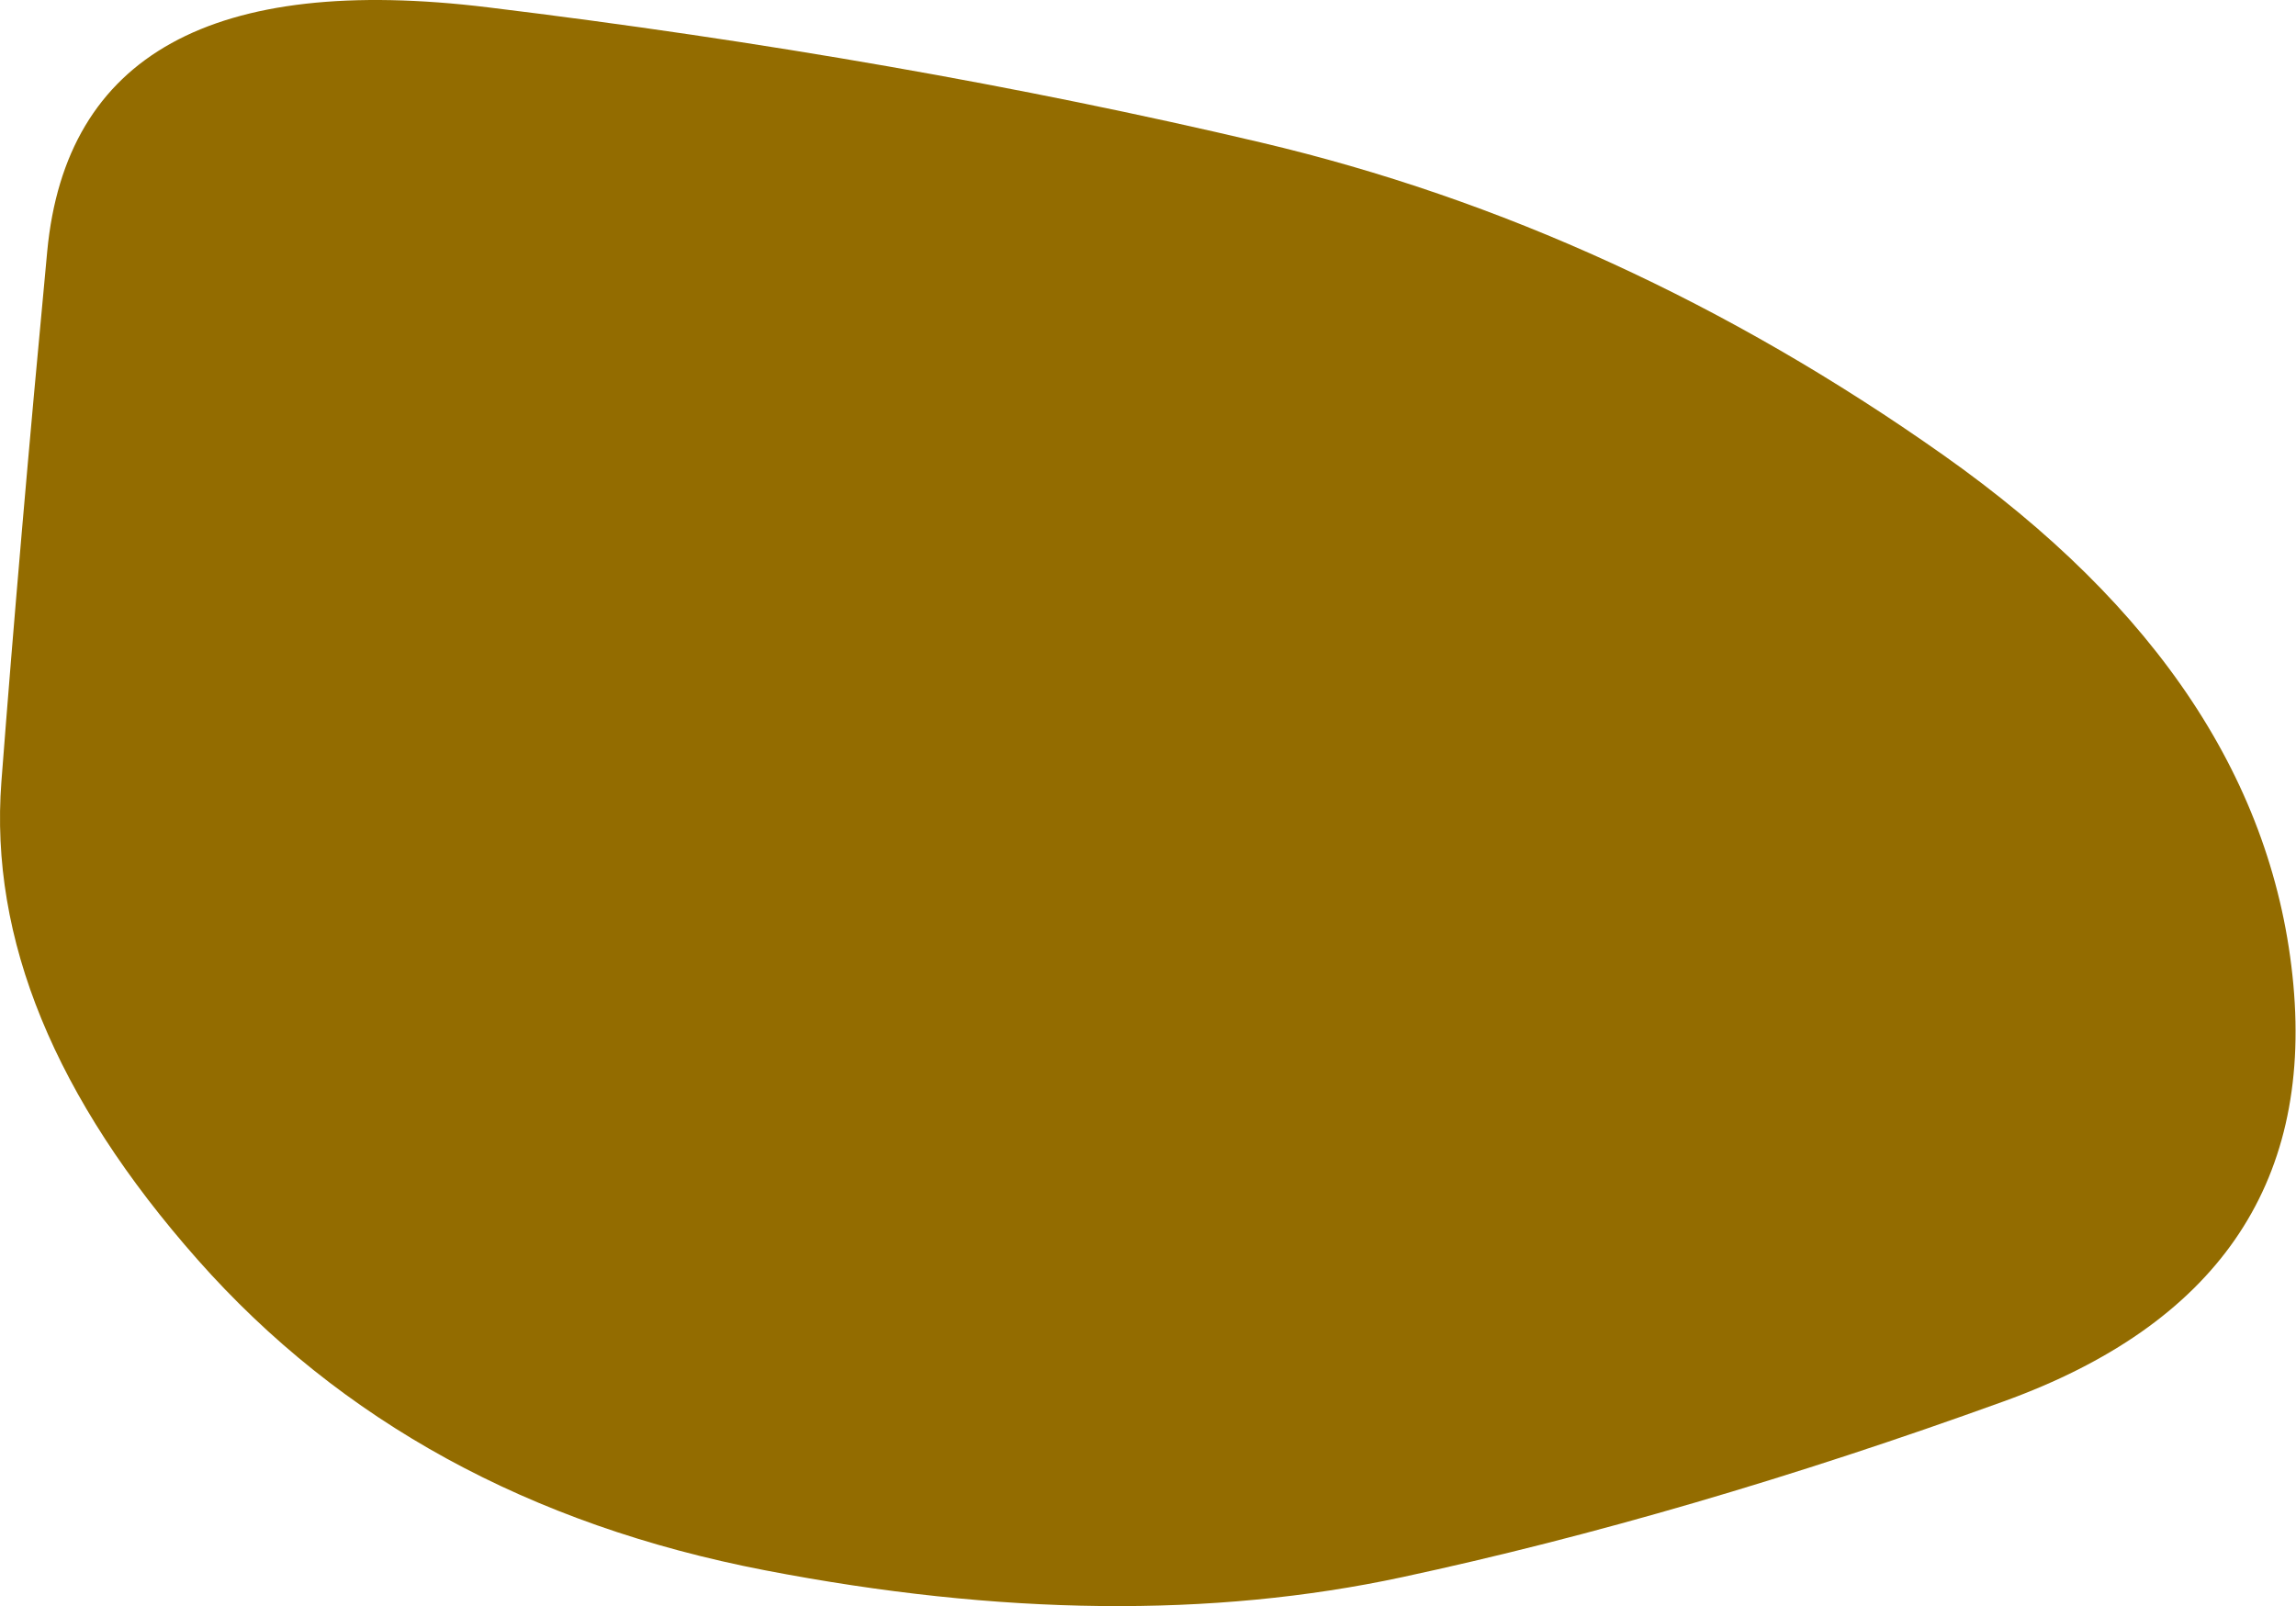 <?xml version="1.0" encoding="UTF-8"?> <svg xmlns="http://www.w3.org/2000/svg" width="1991" height="1393" viewBox="0 0 1991 1393" fill="none"> <path d="M40.941 218.101C57.013 47.818 184.486 -22.753 423.362 6.387C662.238 35.528 885.594 74.593 1093.43 123.583C1301.27 172.573 1498.45 262.89 1684.96 394.536C1871.48 526.182 1972.73 679.32 1988.71 853.952C2004.69 1028.58 1921.02 1149.06 1737.69 1215.38C1554.36 1281.7 1380.42 1332.54 1215.86 1367.9C1051.3 1403.26 867.076 1401.26 663.183 1361.89C459.291 1322.53 295.385 1232.77 171.467 1092.63C47.548 952.486 -9.203 814.266 1.212 677.97C11.626 541.673 24.87 388.384 40.941 218.101Z" fill="#936C00"></path> </svg> 